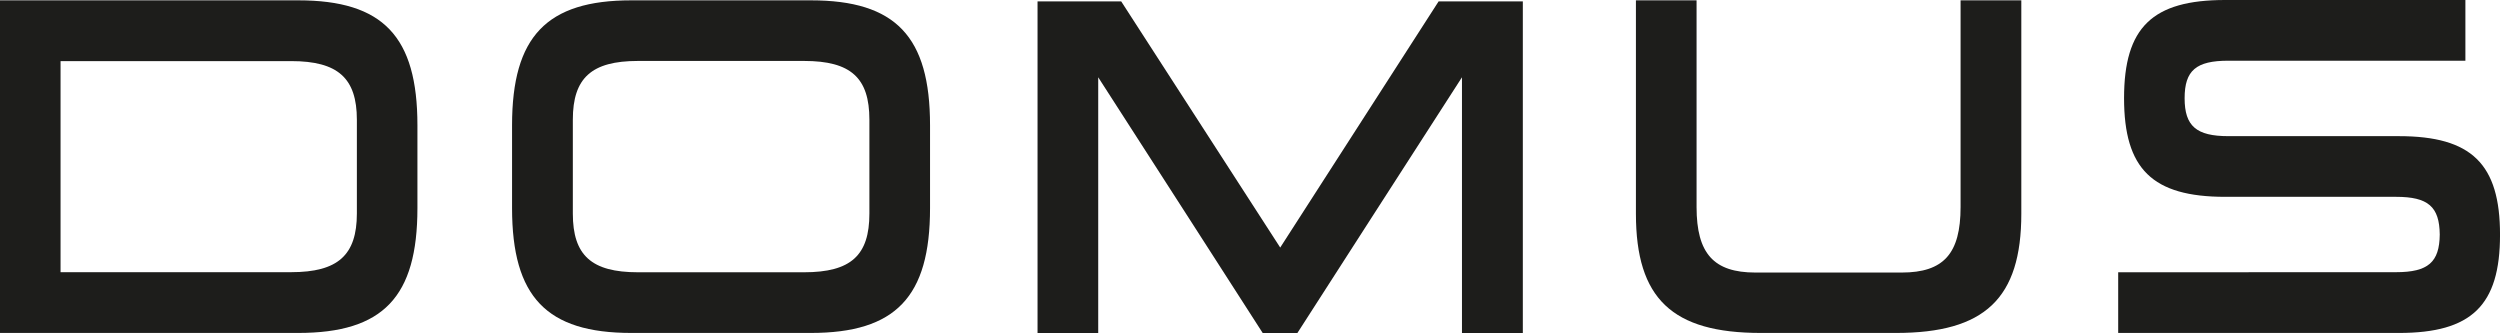 <?xml version="1.0" encoding="UTF-8"?> <svg xmlns="http://www.w3.org/2000/svg" id="Layer_1" viewBox="0 0 814.16 108.54"><defs><style>.cls-1{fill:#1d1d1b;stroke-width:0px;}</style></defs><path class="cls-1" d="m781.23,44.34h-55.54c-10.4,0-14.24-3.27-14.24-12.34s3.75-12.23,14.24-12.23h77.2V0h-78.23c-23.74,0-32.93,8.93-32.93,31.97s9.19,32.13,32.93,32.13h55.67c10.41,0,14.12,3.2,14.21,12.29-.09,9-3.79,12.25-14.21,12.25l-90.51.03v19.76h91.42c23.65,0,32.93-8.93,32.93-31.99s-9.28-32.1-32.93-32.1"></path><path class="cls-1" d="m264.05.11h-58.45c-27.59,0-38.84,11.79-38.84,40.67v27.01c0,28.91,11.25,40.64,38.84,40.64h58.45c27.65,0,38.83-11.73,38.83-40.64v-27.01C302.88,11.9,291.7.11,264.05.11m19.08,38.87v30.58c0,13.58-5.98,19.11-21.26,19.11h-54.11c-15.14,0-21.21-5.52-21.21-19.11v-30.58c0-13.58,6.08-19.13,21.21-19.13h54.11c15.27,0,21.26,5.55,21.26,19.13"></path><path class="cls-1" d="m97.12.11H0v108.32h97.12c27.66,0,38.82-11.73,38.82-40.64v-27.01C135.94,11.89,124.78.11,97.12.11M19.72,19.9h75.11c15.21,0,21.39,5.53,21.39,19.11v30.51c0,13.58-6.18,19.12-21.39,19.12H19.72V19.9"></path><path class="cls-1" d="m638.49.11v67.31c0,15.16-5.5,21.34-19.18,21.34h-47.64c-13.57,0-19.16-6.19-19.16-21.34V.11h-19.75v69.5c0,27.63,11.8,38.82,40.68,38.82h44.02c28.88,0,40.81-11.19,40.81-38.84V.11h-19.78"></path><path class="cls-1" d="m468.5.46l-51.58,80.16L365.14.46h-27.25v108.08h19.76V25.17c7.58,11.71,53.62,83.36,53.62,83.36h11.19s46.09-71.68,53.65-83.36v83.36h19.82V.46h-27.43"></path></svg> 